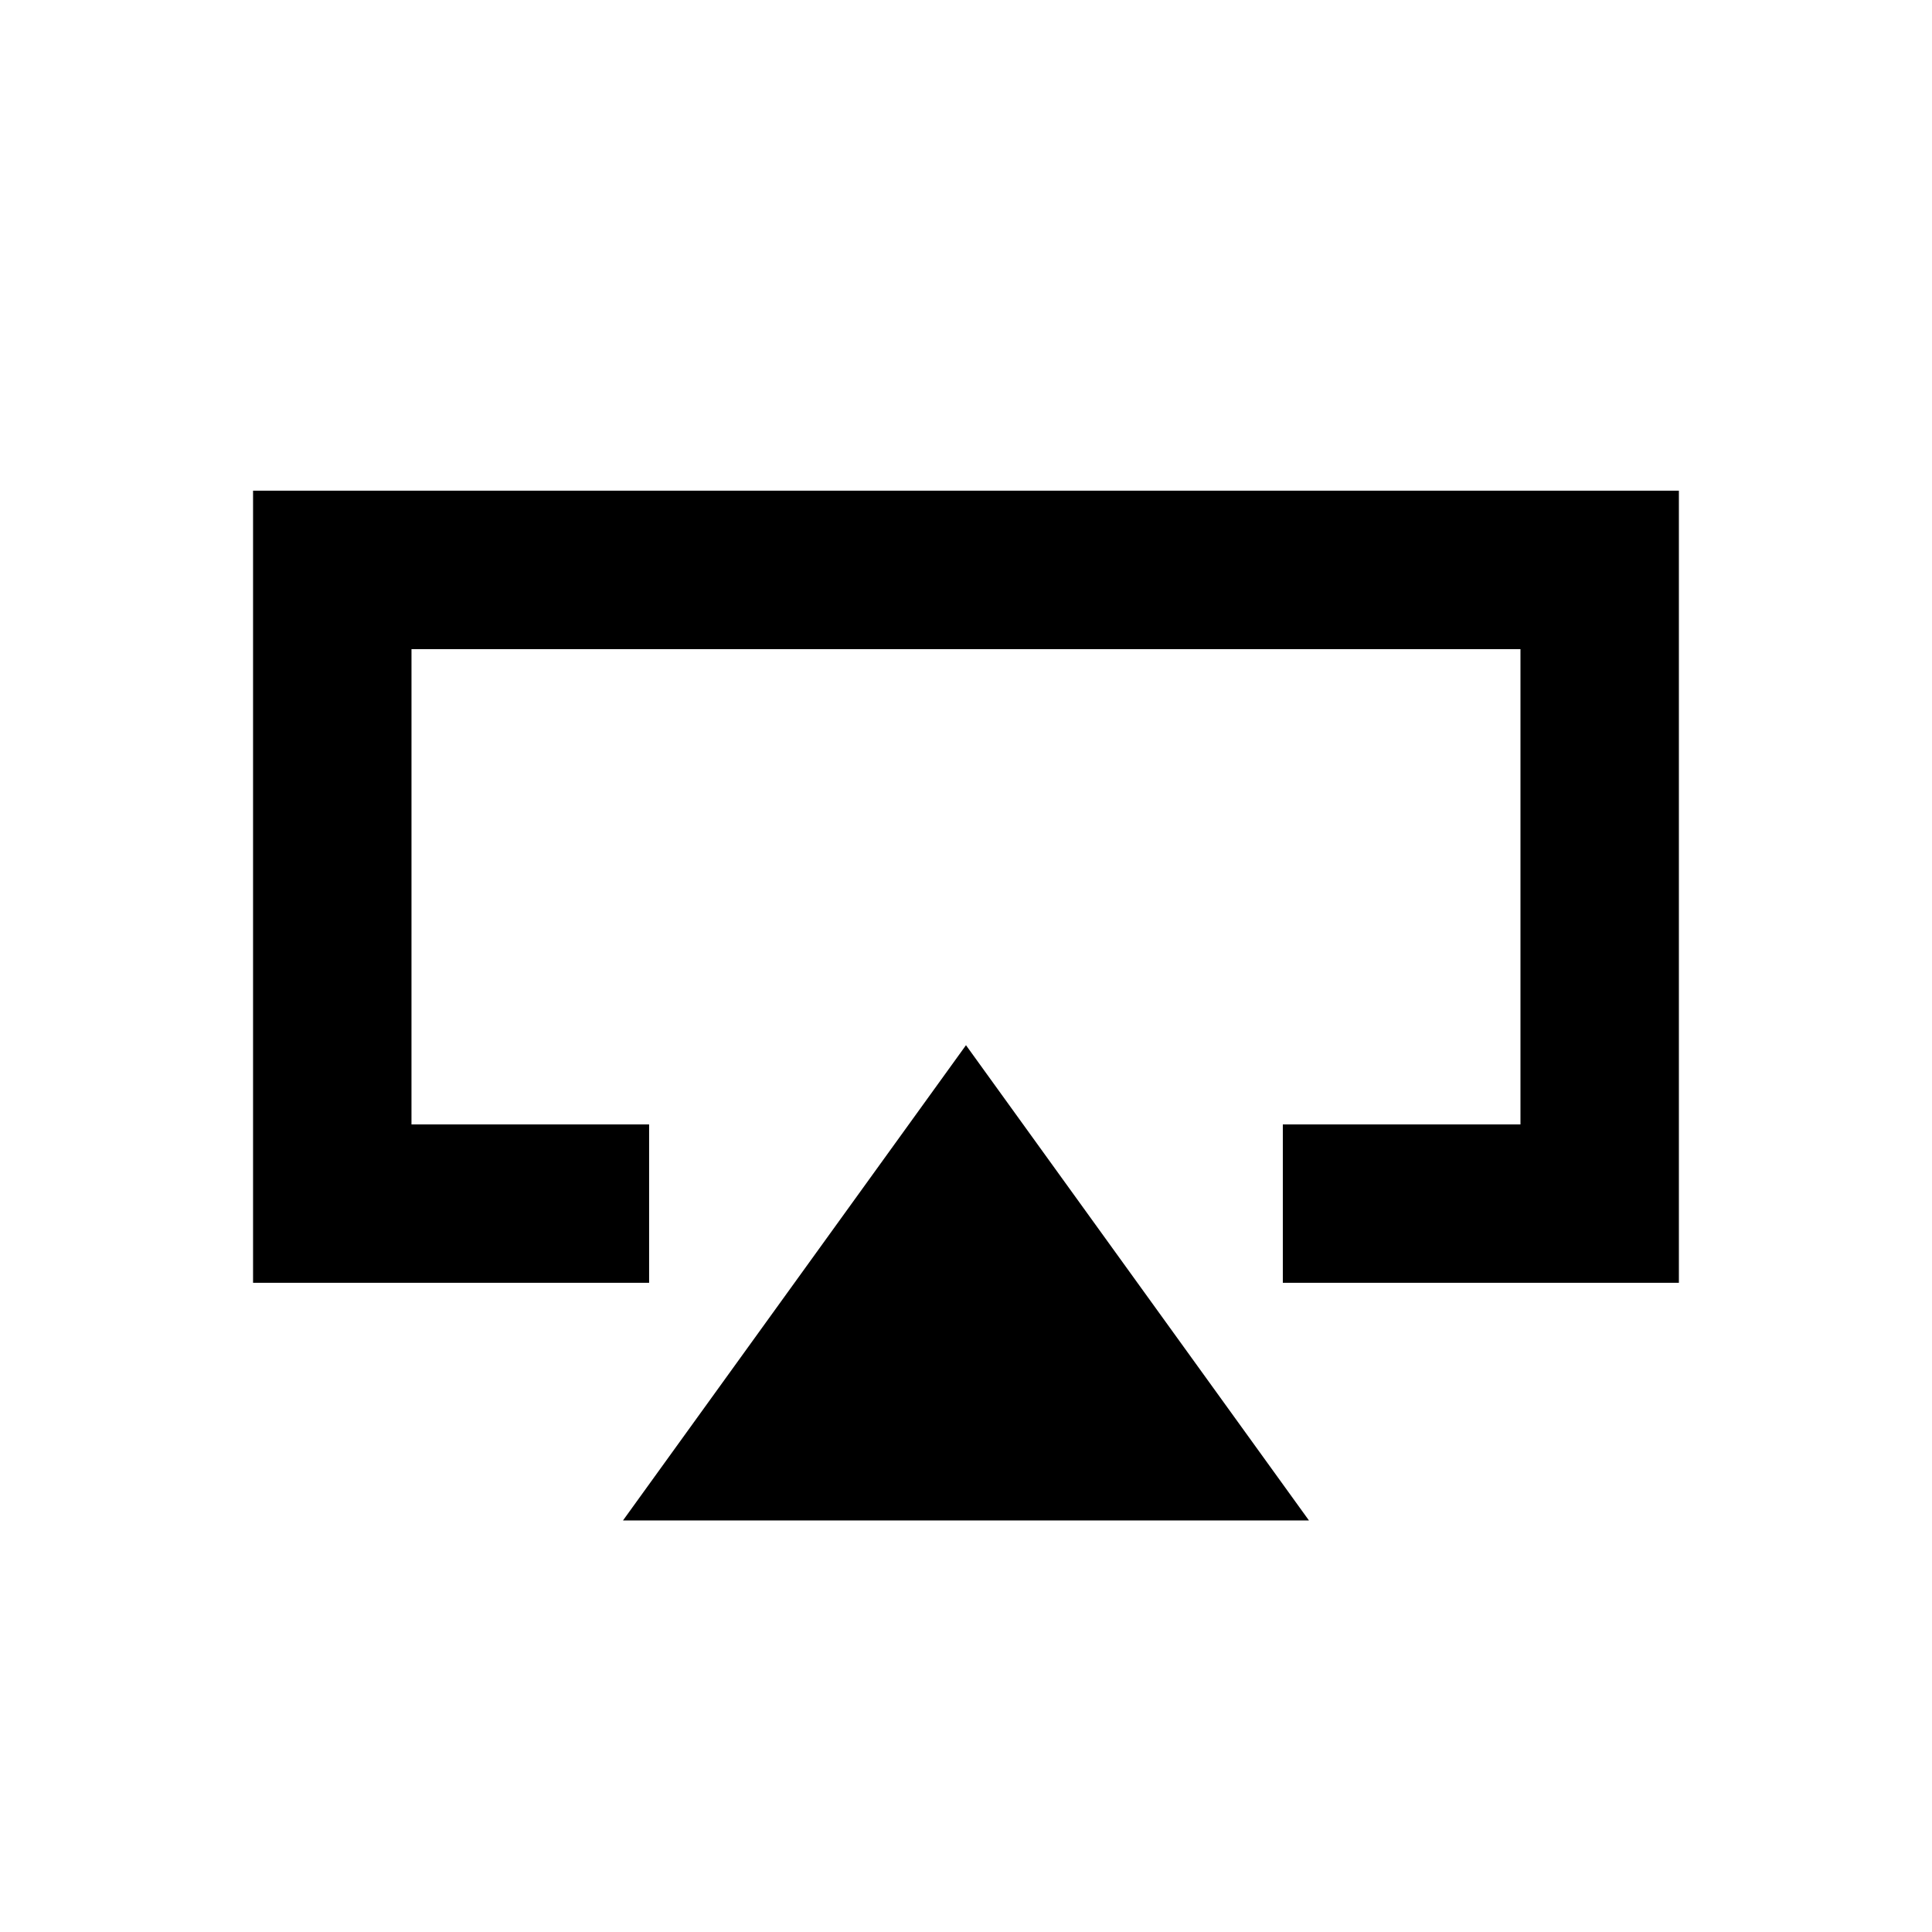 <?xml version="1.0" encoding="UTF-8"?>
<!-- Uploaded to: ICON Repo, www.iconrepo.com, Generator: ICON Repo Mixer Tools -->
<svg fill="#000000" width="800px" height="800px" version="1.1" viewBox="144 144 512 512" xmlns="http://www.w3.org/2000/svg">
 <g>
  <path d="m253.05 316.03h293.89v125.95h-62.977v41.98h104.96v-209.92h-377.86v209.92h104.96v-41.98h-62.977z"/>
  <path d="m490.89 546.94-90.895-125.95-90.898 125.95z"/>
 </g>
</svg>